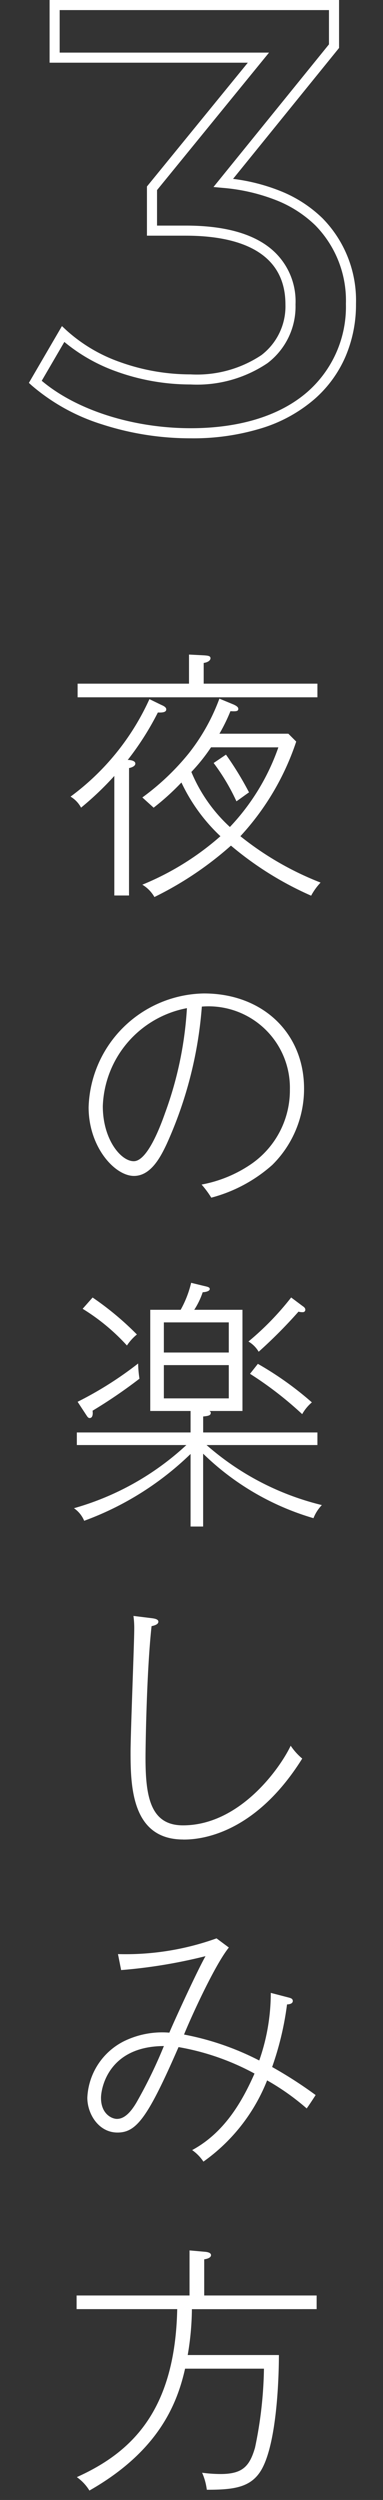 <svg xmlns="http://www.w3.org/2000/svg" xmlns:xlink="http://www.w3.org/1999/xlink" width="38" height="248" viewBox="0 0 38 248"><rect x="0" y="0" width="38" height="248" fill="#333333" stroke="none"/><defs><clipPath id="a"><rect width="38" height="248" transform="translate(317 2565.422)" fill="#0050ab"/></clipPath><clipPath id="b"><rect width="24.936" height="182.131" fill="none"/></clipPath></defs><g transform="translate(-317 -2565.422)"><g clip-path="url(#a)"><path d="M-15.44-42.5H13.28v4.757L2.763-24.755a18.825,18.825,0,0,1,4.75,1.226,12.737,12.737,0,0,1,4.118,2.676A11.629,11.629,0,0,1,14.96-12.36a13.127,13.127,0,0,1-1.023,5.19A11.84,11.84,0,0,1,10.845-2.91,14.529,14.529,0,0,1,5.705-.055,23.056,23.056,0,0,1-1.44.98,28.421,28.421,0,0,1-10.229-.4a19.678,19.678,0,0,1-6.965-3.845l-.3-.272,3.28-5.634.458.429A15.638,15.638,0,0,0-8.475-6.589,20.649,20.649,0,0,0-1.44-5.36,11.529,11.529,0,0,0,5.569-7.267,6.086,6.086,0,0,0,7.96-12.3c0-5.637-5.373-6.82-9.88-6.82H-5.78V-24L4.228-36.28H-15.44Zm27.72,1H-14.44v4.22H6.332L-4.78-23.642v3.522h2.86c3.586,0,6.342.7,8.191,2.1A6.771,6.771,0,0,1,8.96-12.3,7.053,7.053,0,0,1,6.176-6.473,12.494,12.494,0,0,1-1.44-4.36,21.659,21.659,0,0,1-8.82-5.651,17.058,17.058,0,0,1-13.976-8.58L-16.22-4.726C-12.773-1.815-7.159-.02-1.44-.02c4.9,0,8.92-1.259,11.625-3.64a11.23,11.23,0,0,0,3.775-8.7,10.651,10.651,0,0,0-3.032-7.782,11.743,11.743,0,0,0-3.8-2.463,18.537,18.537,0,0,0-5.377-1.257l-.93-.086L12.28-38.1Z" transform="translate(337.36 2607.922)" fill="#fff"/><g transform="translate(324 2630.356)"><g clip-path="url(#b)"><path d="M5.8,23.9H4.343V12.038a30.4,30.4,0,0,1-3.3,3.147A2.816,2.816,0,0,0,0,14.092,24.626,24.626,0,0,0,7.826,4.42L9,4.993c.235.1.494.233.494.441,0,.261-.286.338-.832.312a28.474,28.474,0,0,1-2.99,4.707c.208,0,.755.051.755.364,0,.286-.469.416-.624.441ZM24.493,2.886V4.239H.7V2.886H11.753V0l1.508.078c.364.026.624.052.624.286,0,.156-.156.39-.676.468V2.886ZM16.2,4.966c.156.078.442.208.442.416,0,.26-.234.26-.78.235a17.285,17.285,0,0,1-1.092,2.235h6.838l.781.78a25.827,25.827,0,0,1-5.539,9.387,30.246,30.246,0,0,0,7.957,4.6,5.961,5.961,0,0,0-.937,1.3,32.7,32.7,0,0,1-7.956-4.967,33.681,33.681,0,0,1-7.593,5.1,3.371,3.371,0,0,0-1.2-1.223,27.349,27.349,0,0,0,7.749-4.809A17.536,17.536,0,0,1,11,12.689a24.486,24.486,0,0,1-2.757,2.5c-.286-.261-.832-.754-1.118-1.015a24.321,24.321,0,0,0,4.6-4.368,19.747,19.747,0,0,0,3.042-5.433ZM13.937,9.2a18.146,18.146,0,0,1-1.951,2.445,15.476,15.476,0,0,0,3.823,5.46,22,22,0,0,0,4.81-7.9Zm1.482.728a31.633,31.633,0,0,1,2.288,3.744c-.208.131-.832.6-1.248.885a20.563,20.563,0,0,0-2.262-3.8Z" fill="#fff"/><path d="M20.047,50.6a14.742,14.742,0,0,1-6.084,3.276,9.462,9.462,0,0,0-.962-1.3,12.82,12.82,0,0,0,4.914-2.028,8.887,8.887,0,0,0,3.847-7.41,8.076,8.076,0,0,0-8.736-8.217A40.4,40.4,0,0,1,9.516,48.6c-.572,1.2-1.534,3.12-3.224,3.12-1.9,0-4.5-2.859-4.5-6.812A11.64,11.64,0,0,1,13.235,33.618c5.85,0,9.932,3.952,9.932,9.439a10.616,10.616,0,0,1-3.12,7.54M3.2,44.8c0,3.3,1.794,5.46,3.068,5.46s2.5-3.042,3.12-4.81a36.3,36.3,0,0,0,2.159-10.375A10.262,10.262,0,0,0,3.2,44.8" fill="#fff"/><path d="M24.1,85.671a26.167,26.167,0,0,1-10.946-6.4V86.5H11.908V79.3a29.907,29.907,0,0,1-10.556,6.63A2.832,2.832,0,0,0,.338,84.683a27.262,27.262,0,0,0,11.154-6.267H.624V77.168H11.908V75.037h-4V65h3.017a10.363,10.363,0,0,0,1.04-2.677l1.274.311c.468.1.571.156.571.312s-.259.286-.7.312A7.629,7.629,0,0,1,12.272,65h4.784V75.037H13.781c.077.051.13.1.13.182,0,.26-.235.312-.754.363v1.586H24.493v1.248h-11a26.966,26.966,0,0,0,11.44,5.955,4,4,0,0,0-.832,1.3M2.184,75.01c.078.6-.13.729-.286.729-.13,0-.208-.1-.312-.26L.7,74.126a35.755,35.755,0,0,0,6.006-3.8,10.678,10.678,0,0,0,.131,1.508A49.375,49.375,0,0,1,2.184,75.01M5.59,68.537A20.286,20.286,0,0,0,1.2,64.9l.988-1.118a29.556,29.556,0,0,1,4.394,3.667,4.9,4.9,0,0,0-.988,1.092M15.7,66.248H9.257v2.99H15.7Zm0,4.239H9.257v3.3H15.7Zm7.332-5.252a1.269,1.269,0,0,1-.416-.053,47.853,47.853,0,0,1-3.952,3.979,2.83,2.83,0,0,0-1.014-1.014,28.129,28.129,0,0,0,4.238-4.369l1.144.858c.156.1.26.208.26.364a.237.237,0,0,1-.26.235m-.052,10.114a35.722,35.722,0,0,0-5.174-4l.779-.987a32.471,32.471,0,0,1,5.357,3.821,4.3,4.3,0,0,0-.962,1.171" fill="#fff"/><path d="M11.181,117.547c-5.1,0-5.227-5.252-5.227-8.684,0-1.82.365-10.894.365-12.142a9.119,9.119,0,0,0-.078-1.353l1.9.235c.156.026.572.078.572.338,0,.286-.442.389-.676.442-.495,4.523-.6,12.012-.6,13.052,0,3.822.468,6.709,3.718,6.709,5.616,0,9.621-5.643,10.686-7.9a6.021,6.021,0,0,0,1.145,1.274c-5.019,8.034-10.817,8.034-11.805,8.034" fill="#fff"/><path d="M23.427,144.224a23.653,23.653,0,0,0-3.926-2.782,17.979,17.979,0,0,1-6.318,8.06,4.259,4.259,0,0,0-1.118-1.144c3.173-1.716,4.94-4.758,6.188-7.592a24.509,24.509,0,0,0-7.54-2.626c-3.068,7.046-4.186,8.477-6.058,8.477s-2.991-1.847-2.991-3.458a6.608,6.608,0,0,1,3.615-5.591,8.611,8.611,0,0,1,4.524-.859c.234-.6,2.678-5.979,3.588-7.591A50.9,50.9,0,0,1,5.019,130.5l-.313-1.586a26.6,26.6,0,0,0,9.778-1.56l1.221.909c-1.482,1.847-3.952,7.385-4.446,8.633a27.323,27.323,0,0,1,7.462,2.574,20.209,20.209,0,0,0,1.145-6.708l1.794.468c.181.052.389.1.389.338,0,.311-.468.338-.571.338A30.186,30.186,0,0,1,20,140.116a41.9,41.9,0,0,1,4.316,2.782c-.234.364-.624.962-.885,1.326m-20.41-1.04c0,1.586,1.065,2.08,1.586,2.08.7,0,1.326-.6,1.924-1.612a46.968,46.968,0,0,0,2.73-5.616c-5.486.026-6.24,4.16-6.24,5.148" fill="#fff"/><path d="M12.039,164.139a27.766,27.766,0,0,1-.416,4.55h9.048c0,.6,0,8.476-1.768,11.44-1.04,1.717-2.73,1.924-5.383,1.924a5.982,5.982,0,0,0-.467-1.689,13.793,13.793,0,0,0,1.82.129c2.158,0,2.886-.727,3.432-2.625a40.707,40.707,0,0,0,.884-7.827H11.362c-.779,3.458-2.6,8.164-9.49,12.09A4.537,4.537,0,0,0,.624,180.8c5.356-2.418,9.751-6.5,9.959-16.666H.6v-1.353H11.805v-4.471l1.456.13c.416.026.675.13.675.338,0,.286-.467.389-.675.416v3.587H24.415v1.353Z" fill="#fff"/></g></g></g></g></svg>